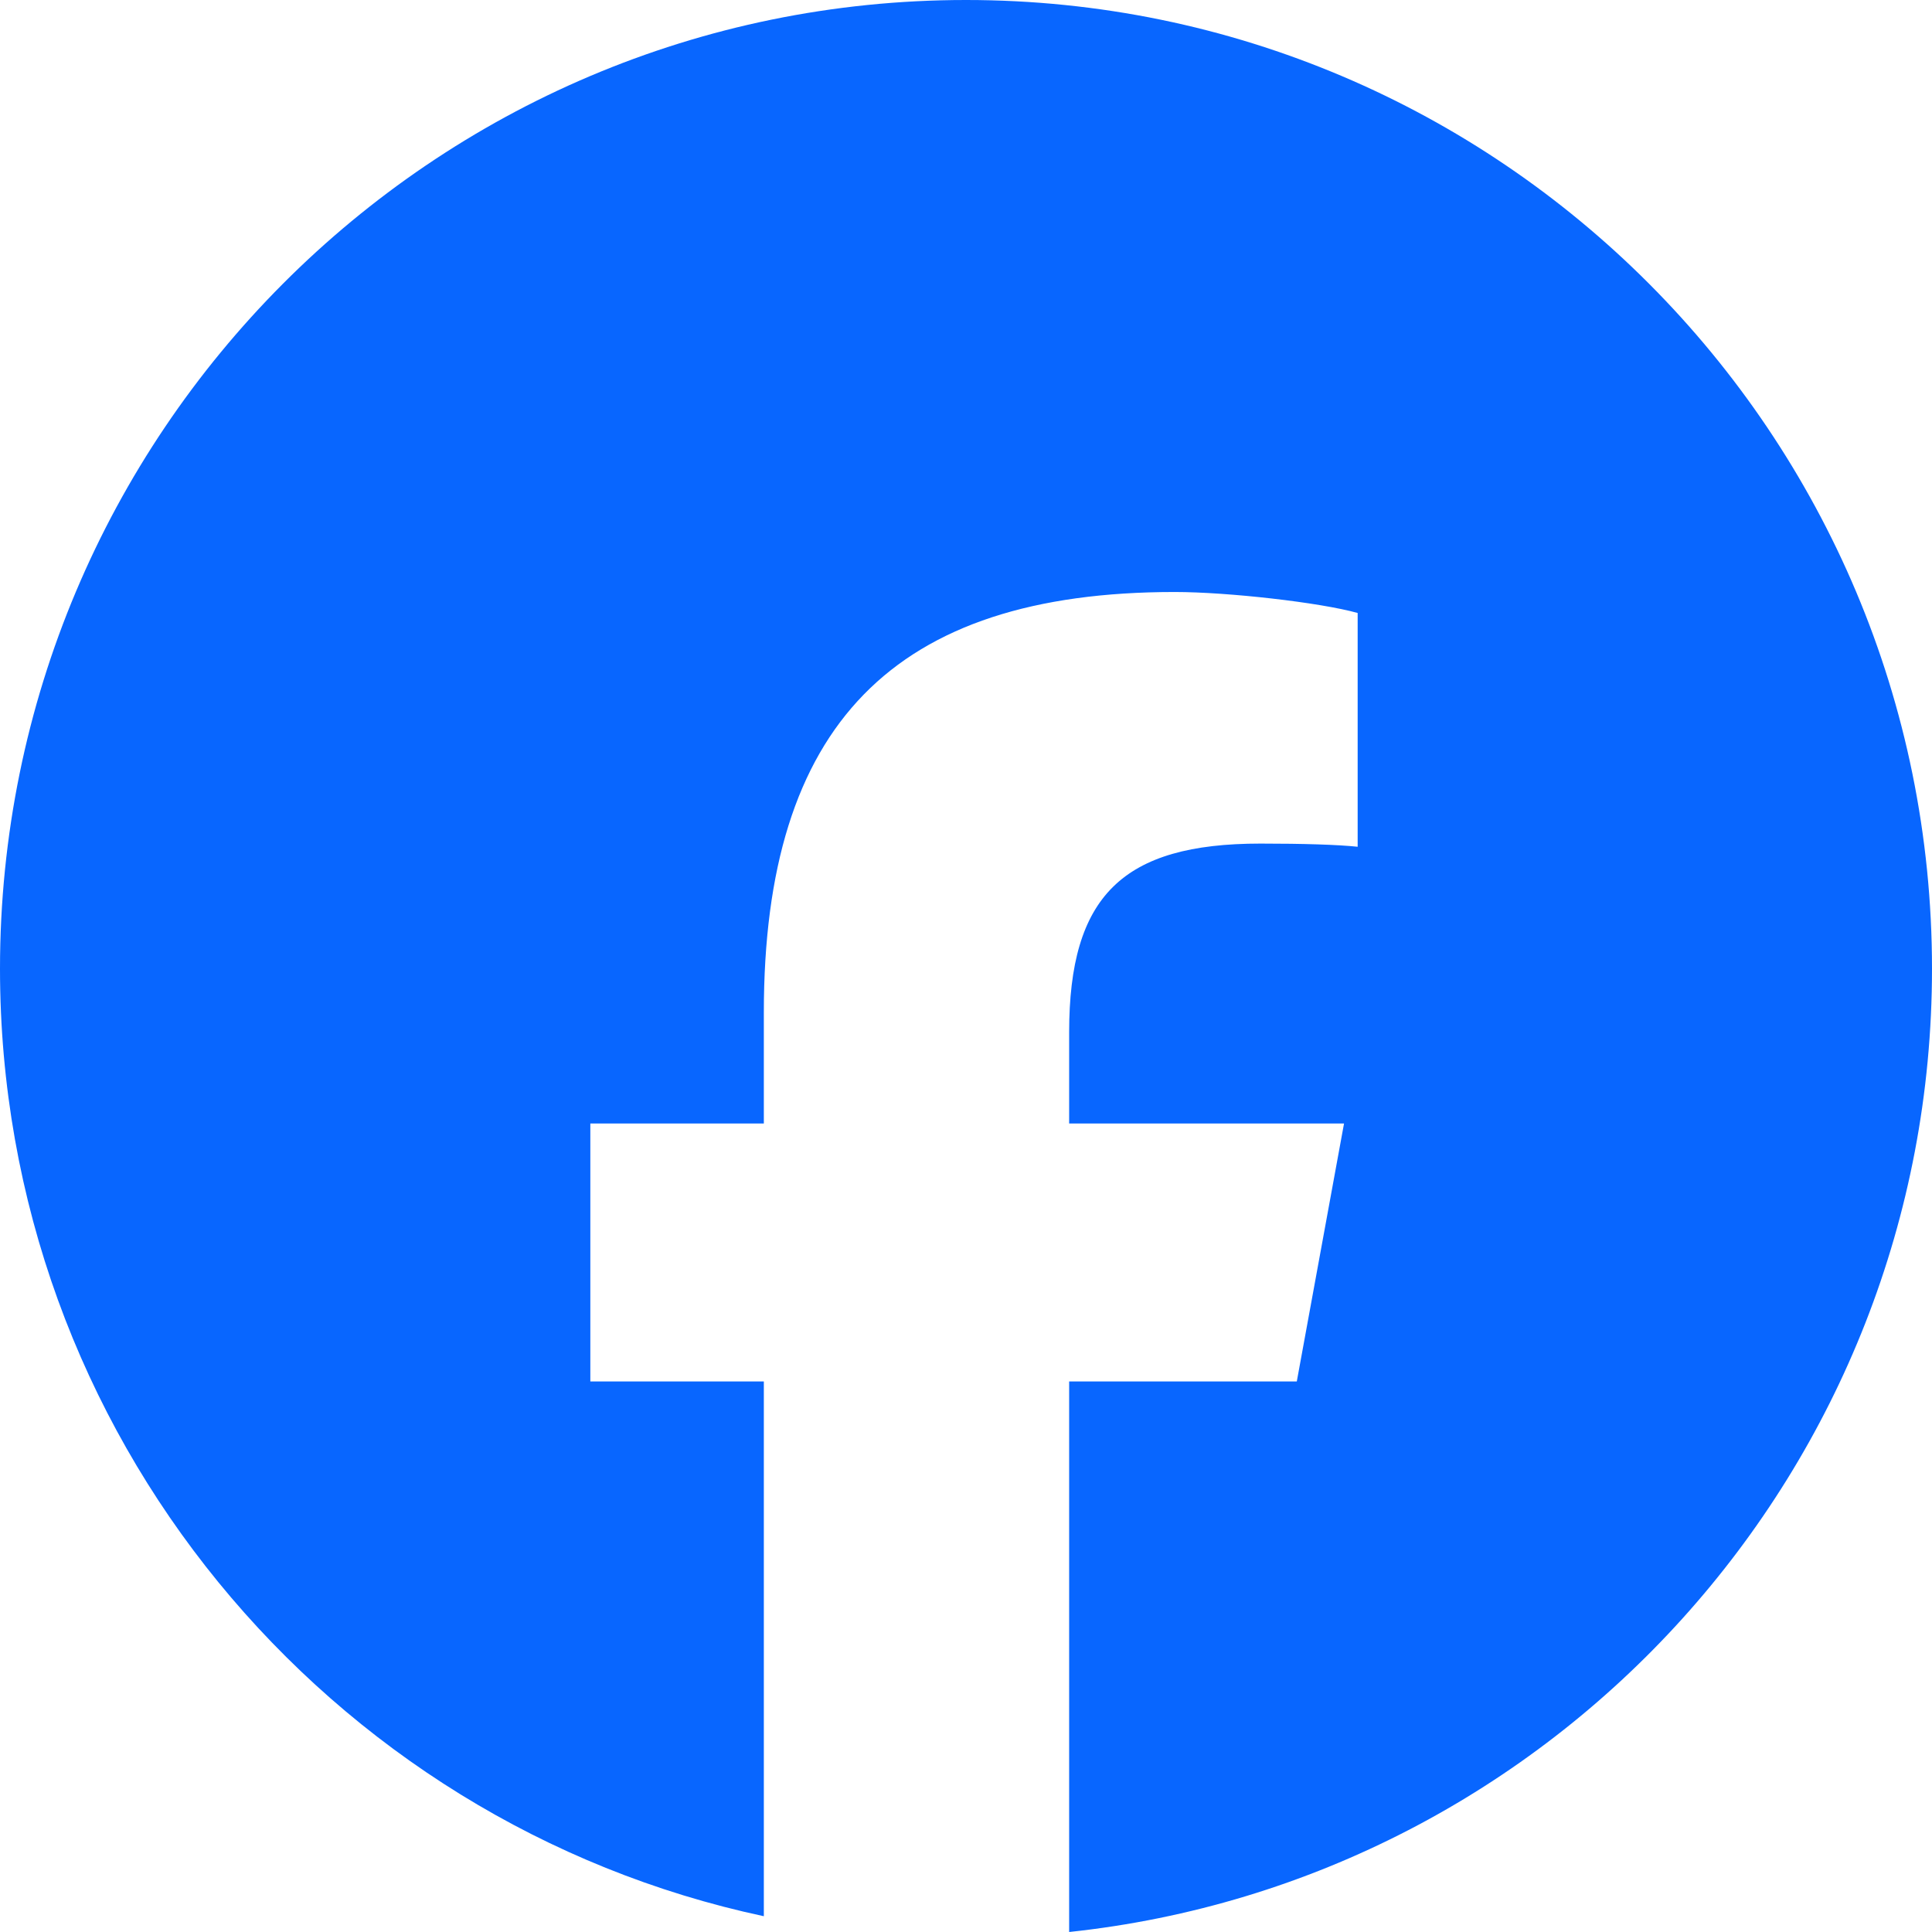 <svg width="36" height="36" viewBox="0 0 36 36" fill="none" xmlns="http://www.w3.org/2000/svg">
<path d="M19.922 36C28.959 35.038 36 27.369 36 18.051C36 8.082 27.941 0 18 0C8.059 0 0 8.082 0 18.051C0 26.725 6.101 33.969 14.233 35.706V25.741H11V20.935H14.233V18.864C14.233 13.512 16.649 11.031 21.889 11.031C22.883 11.031 24.597 11.226 25.298 11.422V15.778C24.928 15.739 24.285 15.719 23.487 15.719C20.916 15.719 19.922 16.696 19.922 19.235V20.935H25.044L24.164 25.741H19.922V36Z" fill="#0866FF"/>
</svg>
